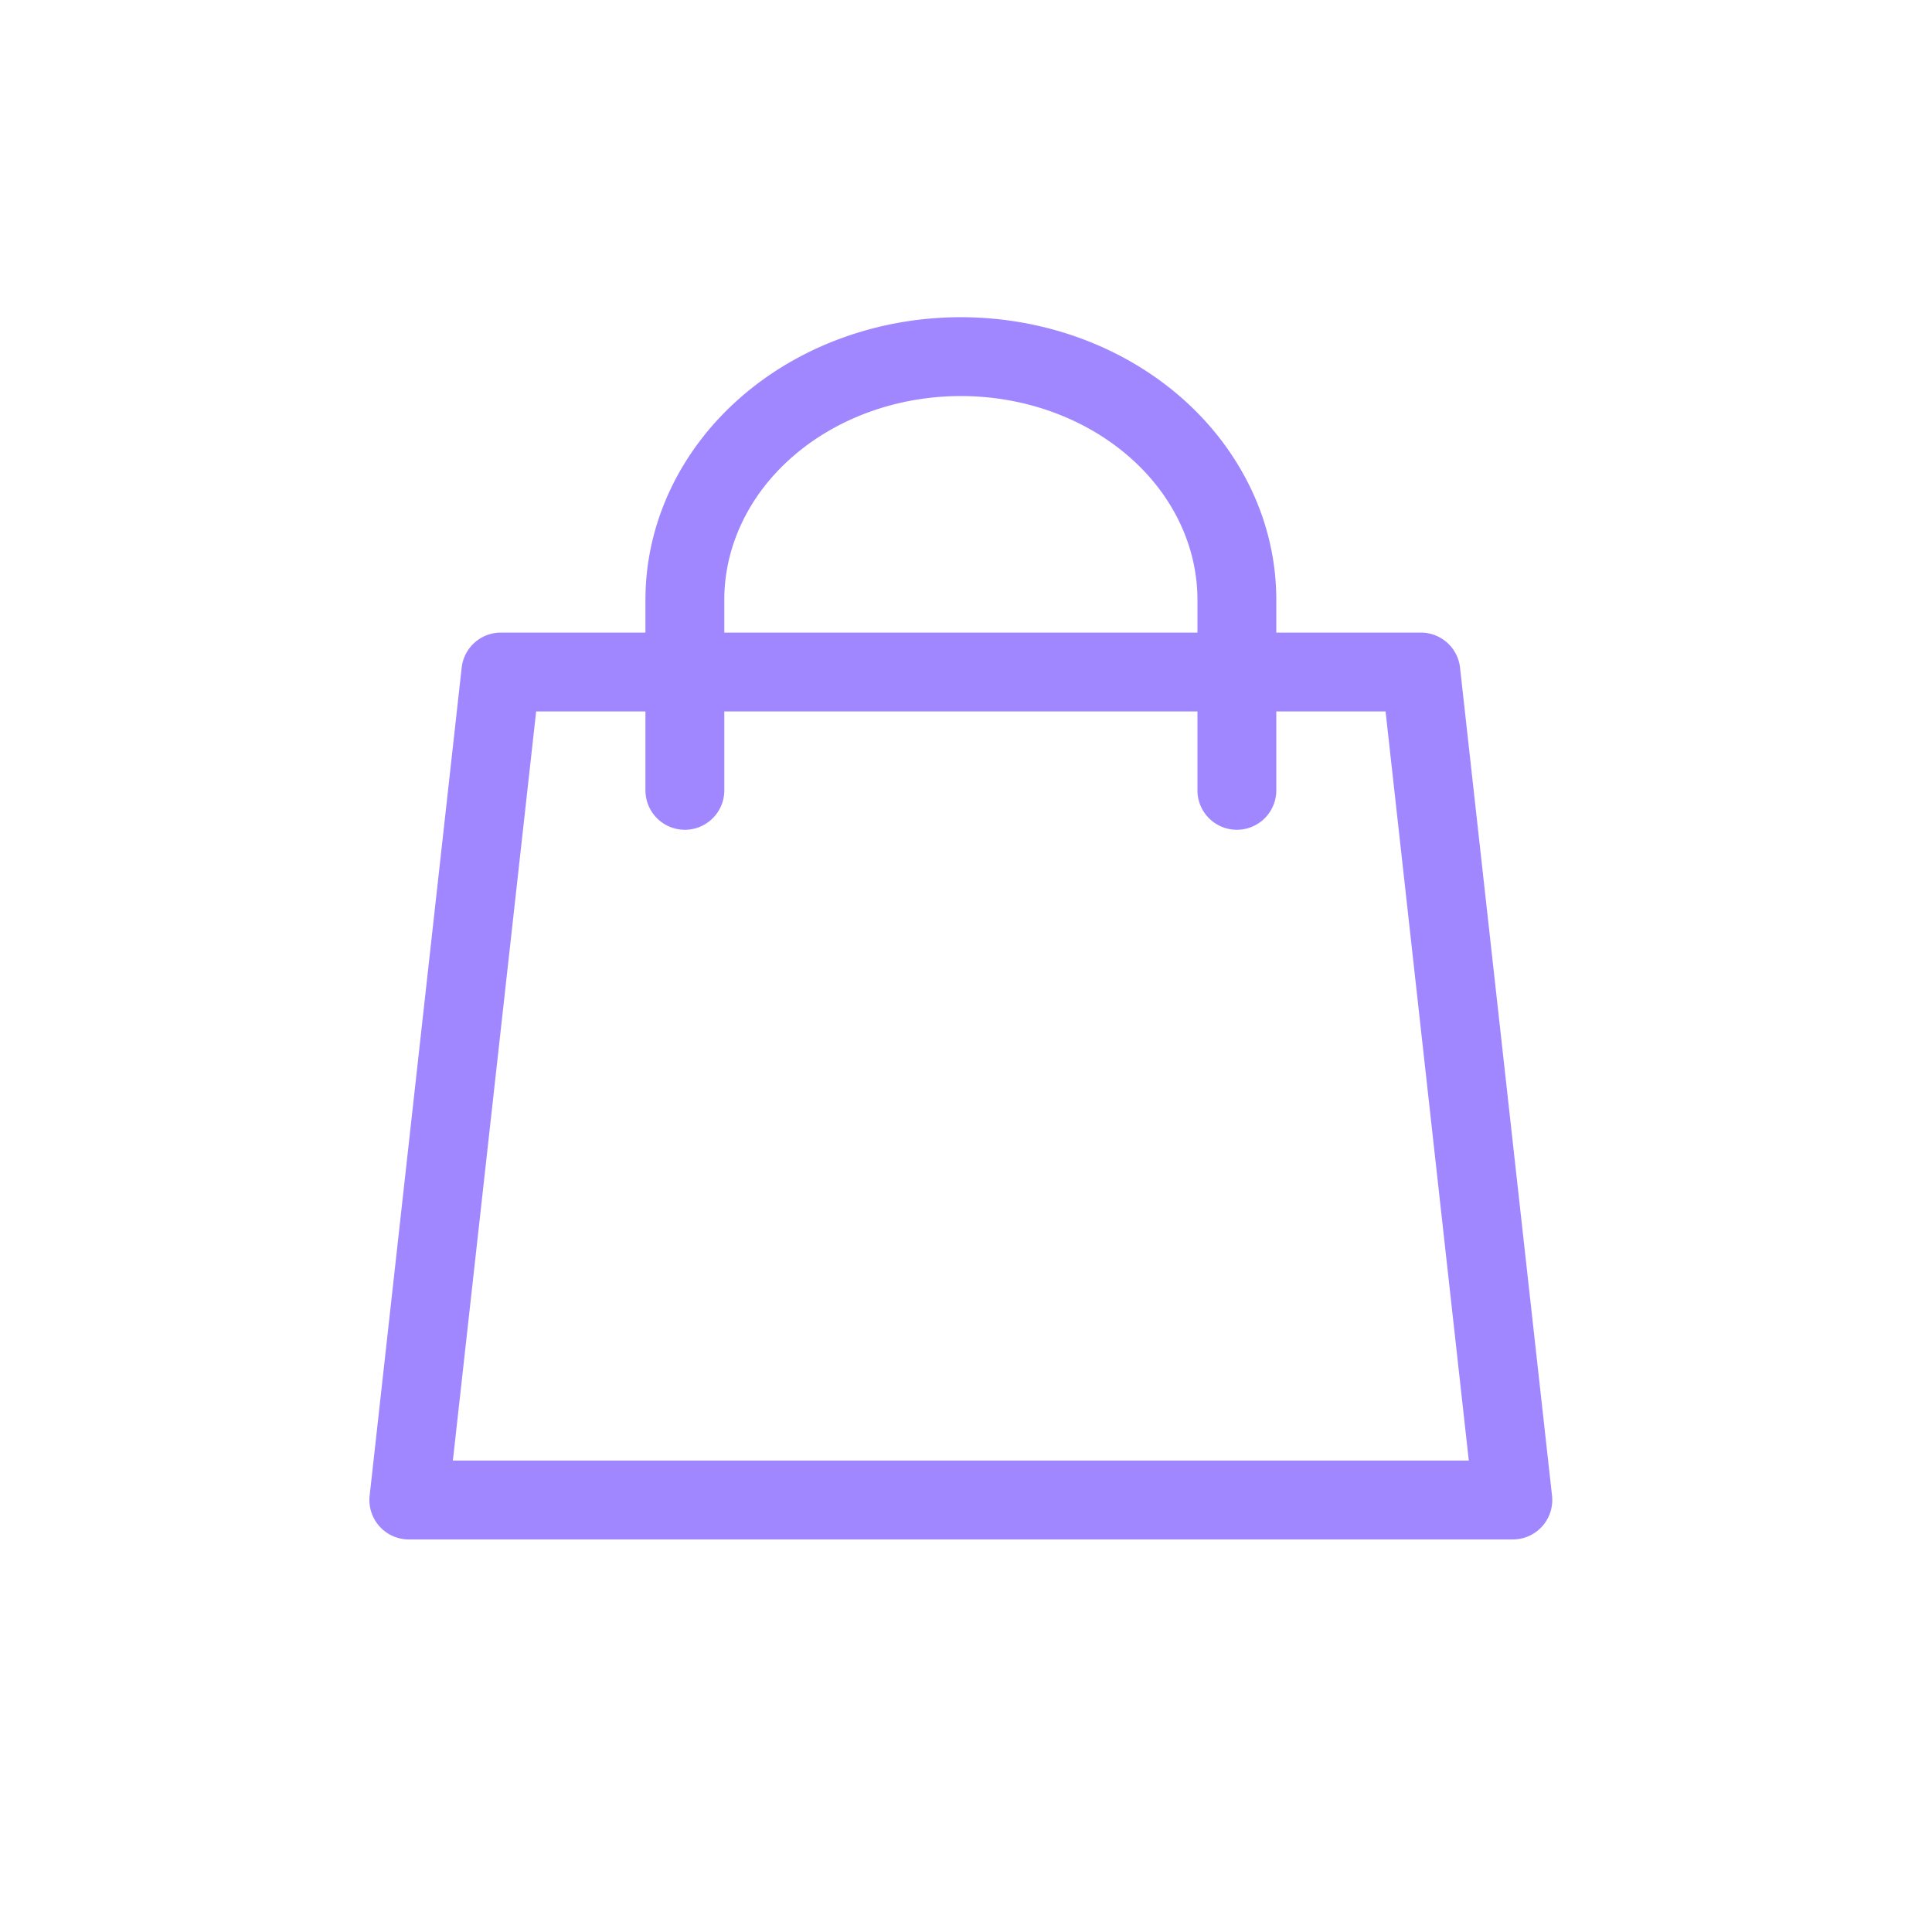 <svg xmlns="http://www.w3.org/2000/svg" fill="none" viewBox="0 0 49 49">
  <path fill="#A187FF" fill-rule="evenodd" d="M11.709 16.934a1 1 0 0 1 .994-.89h23.333a1 1 0 0 1 .994.89l2.333 21a1 1 0 0 1-.994 1.11h-28a1 1 0 0 1-.994-1.11l2.334-21Zm1.889 1.11-2.112 19h25.766l-2.111-19H13.598Z" clip-rule="evenodd"/>
  <path fill="#A187FF" fill-rule="evenodd" d="M24.37 10.045c-1.63 0-3.171.571-4.29 1.557-1.114.982-1.71 2.284-1.71 3.611v4.832a1 1 0 1 1-2 0v-4.832c0-1.945.877-3.78 2.388-5.112 1.507-1.328 3.527-2.056 5.611-2.056 2.084 0 4.104.728 5.611 2.056 1.511 1.332 2.39 3.167 2.39 5.112v4.832a1 1 0 1 1-2 0v-4.832c0-1.327-.598-2.63-1.712-3.611-1.119-.986-2.66-1.557-4.289-1.557Z" clip-rule="evenodd"/>
</svg>
